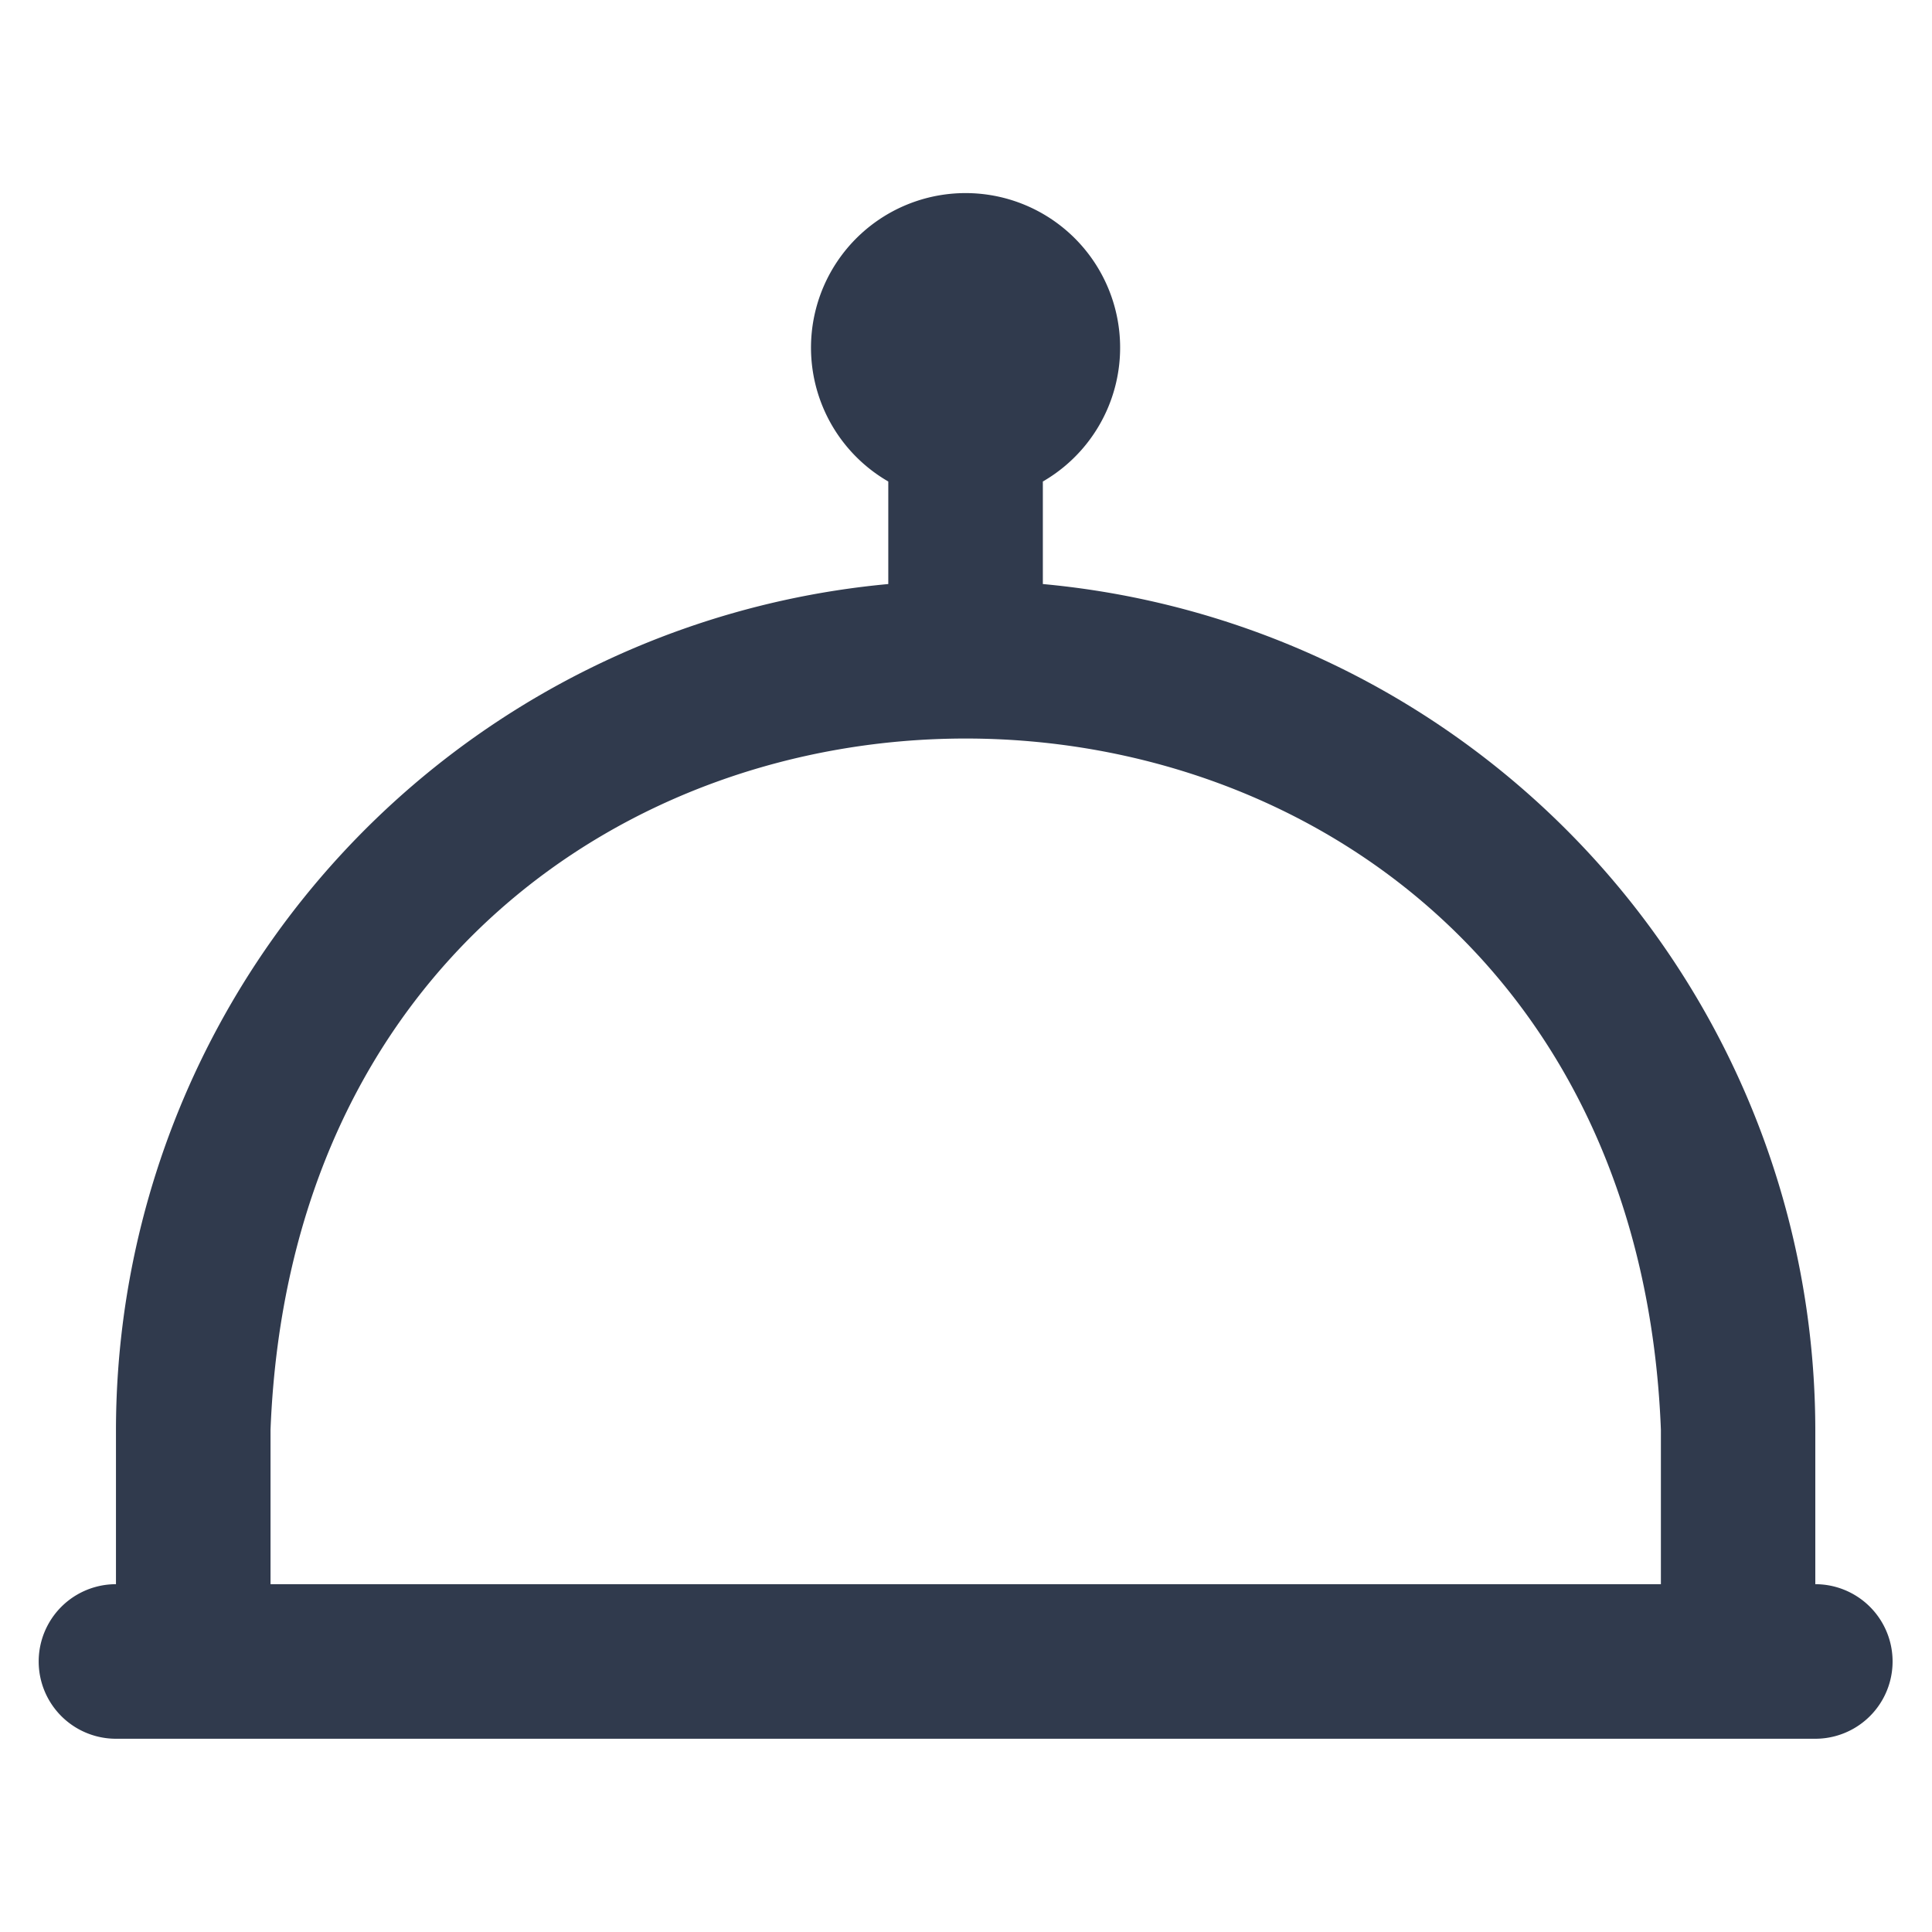 <svg xmlns="http://www.w3.org/2000/svg" xmlns:xlink="http://www.w3.org/1999/xlink" width="40" height="40" viewBox="0 0 40 40"><defs><style>.a{clip-path:url(#b);}.b{fill:#303a4d;}</style><clipPath id="b"><rect width="40" height="40"/></clipPath></defs><g id="a" class="a"><g transform="translate(0.801 4)"><path class="b" d="M36.783,28.8V25.6A17.608,17.608,0,0,0,20.79,8.093V5.97a3.2,3.2,0,1,0-3.2,0V8.093A17.608,17.608,0,0,0,1.6,25.6v3.2a1.6,1.6,0,0,0,0,3.2H36.783a1.6,1.6,0,0,0,0-3.2M4.8,25.6c.756-19.085,28.036-19.071,28.786,0v3.2H4.8Z" transform="translate(0 -0.001)"/></g></g></svg>